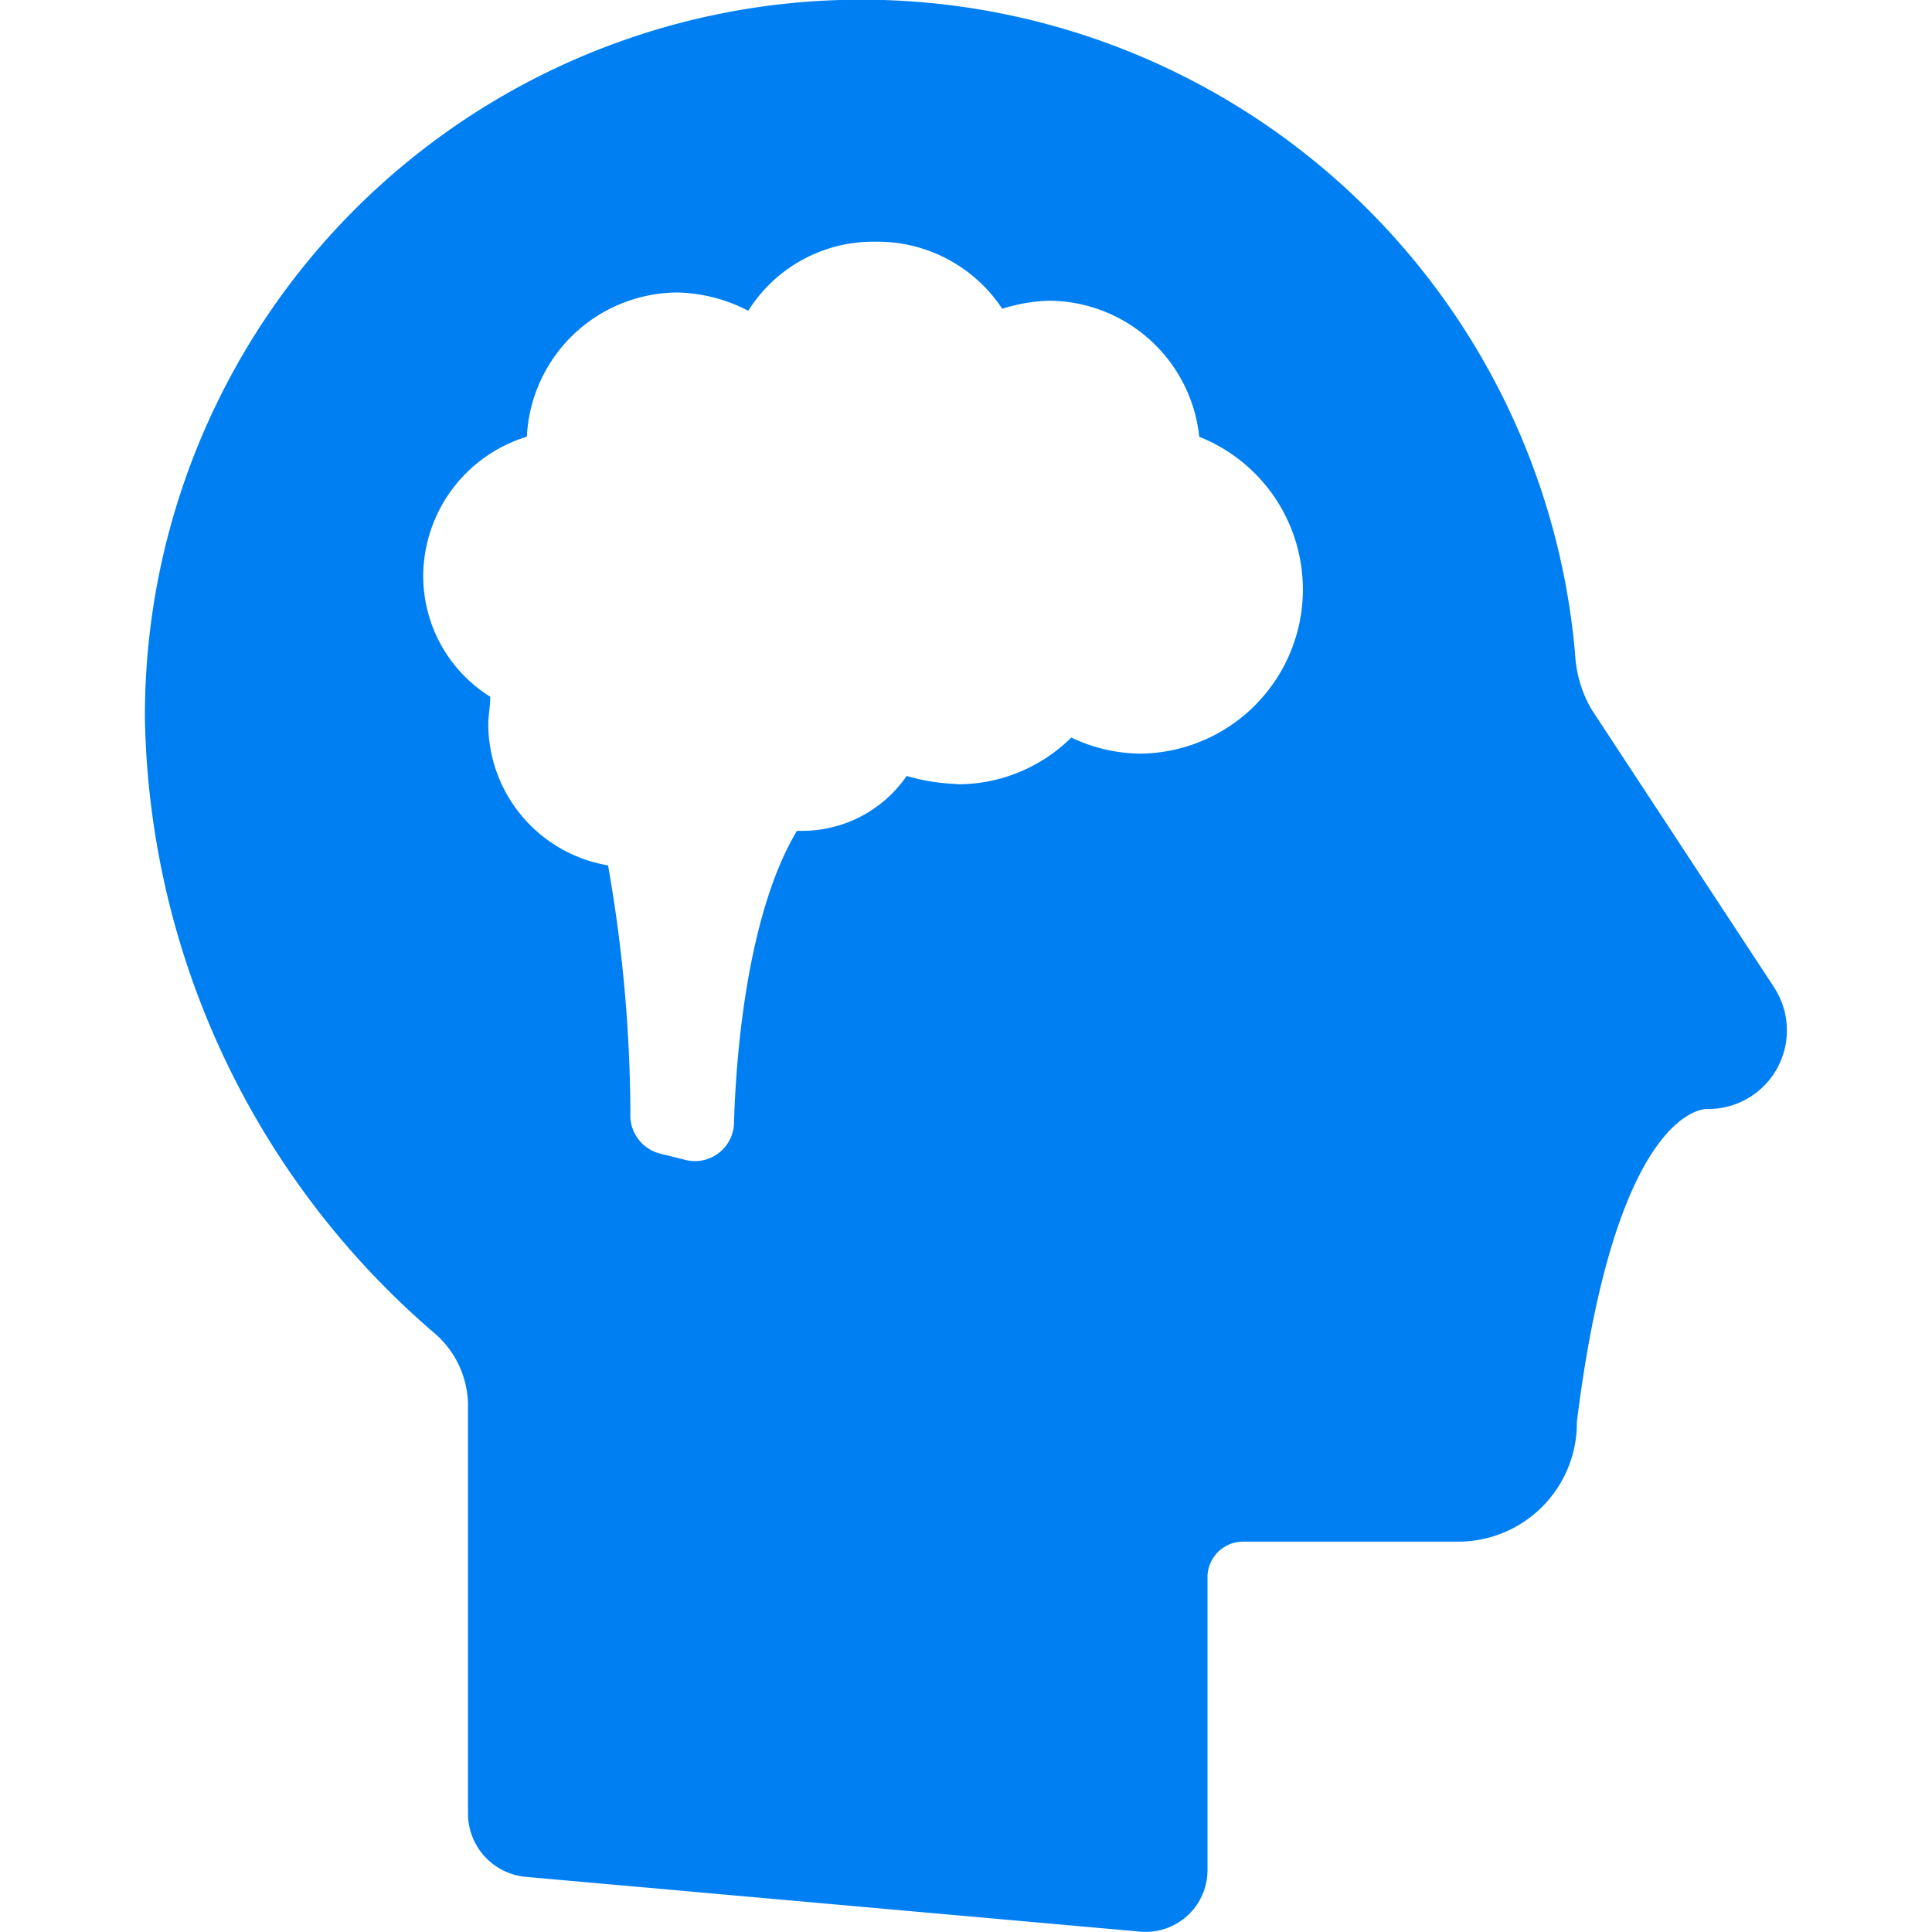 <?xml version="1.0" encoding="UTF-8"?> <svg xmlns="http://www.w3.org/2000/svg" xmlns:xlink="http://www.w3.org/1999/xlink" id="icon--48--Critical-Thinking--blue" width="48" height="48" viewBox="0 0 48 48"><defs><clipPath id="clip-path"><rect id="Rectangle_1034" data-name="Rectangle 1034" width="48" height="48" fill="none"></rect></clipPath></defs><g id="Group_28377" data-name="Group 28377" clip-path="url(#clip-path)"><g id="Group_28376" data-name="Group 28376"><g id="Group_28375" data-name="Group 28375" clip-path="url(#clip-path)"><g id="Group_28374" data-name="Group 28374" opacity="0"><g id="Group_28373" data-name="Group 28373"><g id="Group_28372" data-name="Group 28372" clip-path="url(#clip-path)"><rect id="Rectangle_1031" data-name="Rectangle 1031" width="48" height="48" fill="#1d1d1b"></rect></g></g></g><path id="Path_26810" data-name="Path 26810" d="M44.074,24.525l-4.541-6.913a3.057,3.057,0,0,1-.4-1.363A17.8,17.8,0,0,0,3.6,17.814,20.592,20.592,0,0,0,10.768,33.1a2.384,2.384,0,0,1,.859,1.766V45.064a1.581,1.581,0,0,0,1.413,1.564l15.29,1.363A1.536,1.536,0,0,0,30,46.427V39.16a.885.885,0,0,1,.858-.858H36.2a2.95,2.95,0,0,0,2.977-2.977c.982-7.9,3.231-7.772,3.231-7.772a1.953,1.953,0,0,0,1.664-3.028M23.788,19.479a5.077,5.077,0,0,1-1.262-.2,3.152,3.152,0,0,1-2.573,1.363H19.8c-1.211,2.018-1.514,5.45-1.564,7.266a.971.971,0,0,1-1.211.909l-.606-.152a.978.978,0,0,1-.757-1.009,36.176,36.176,0,0,0-.555-6.156,3.571,3.571,0,0,1-2.976-3.482c0-.253.049-.455.049-.707a3.54,3.54,0,0,1-1.665-3.028A3.634,3.634,0,0,1,13.09,10.85a3.764,3.764,0,0,1,3.734-3.583,3.98,3.98,0,0,1,1.766.454,3.668,3.668,0,0,1,3.179-1.716A3.713,3.713,0,0,1,24.9,7.671a4.3,4.3,0,0,1,1.161-.2,3.774,3.774,0,0,1,3.734,3.381,4.08,4.08,0,0,1-1.463,7.872,4.064,4.064,0,0,1-1.716-.4,4,4,0,0,1-2.826,1.161" fill="#007ff3"></path></g></g></g></svg> 